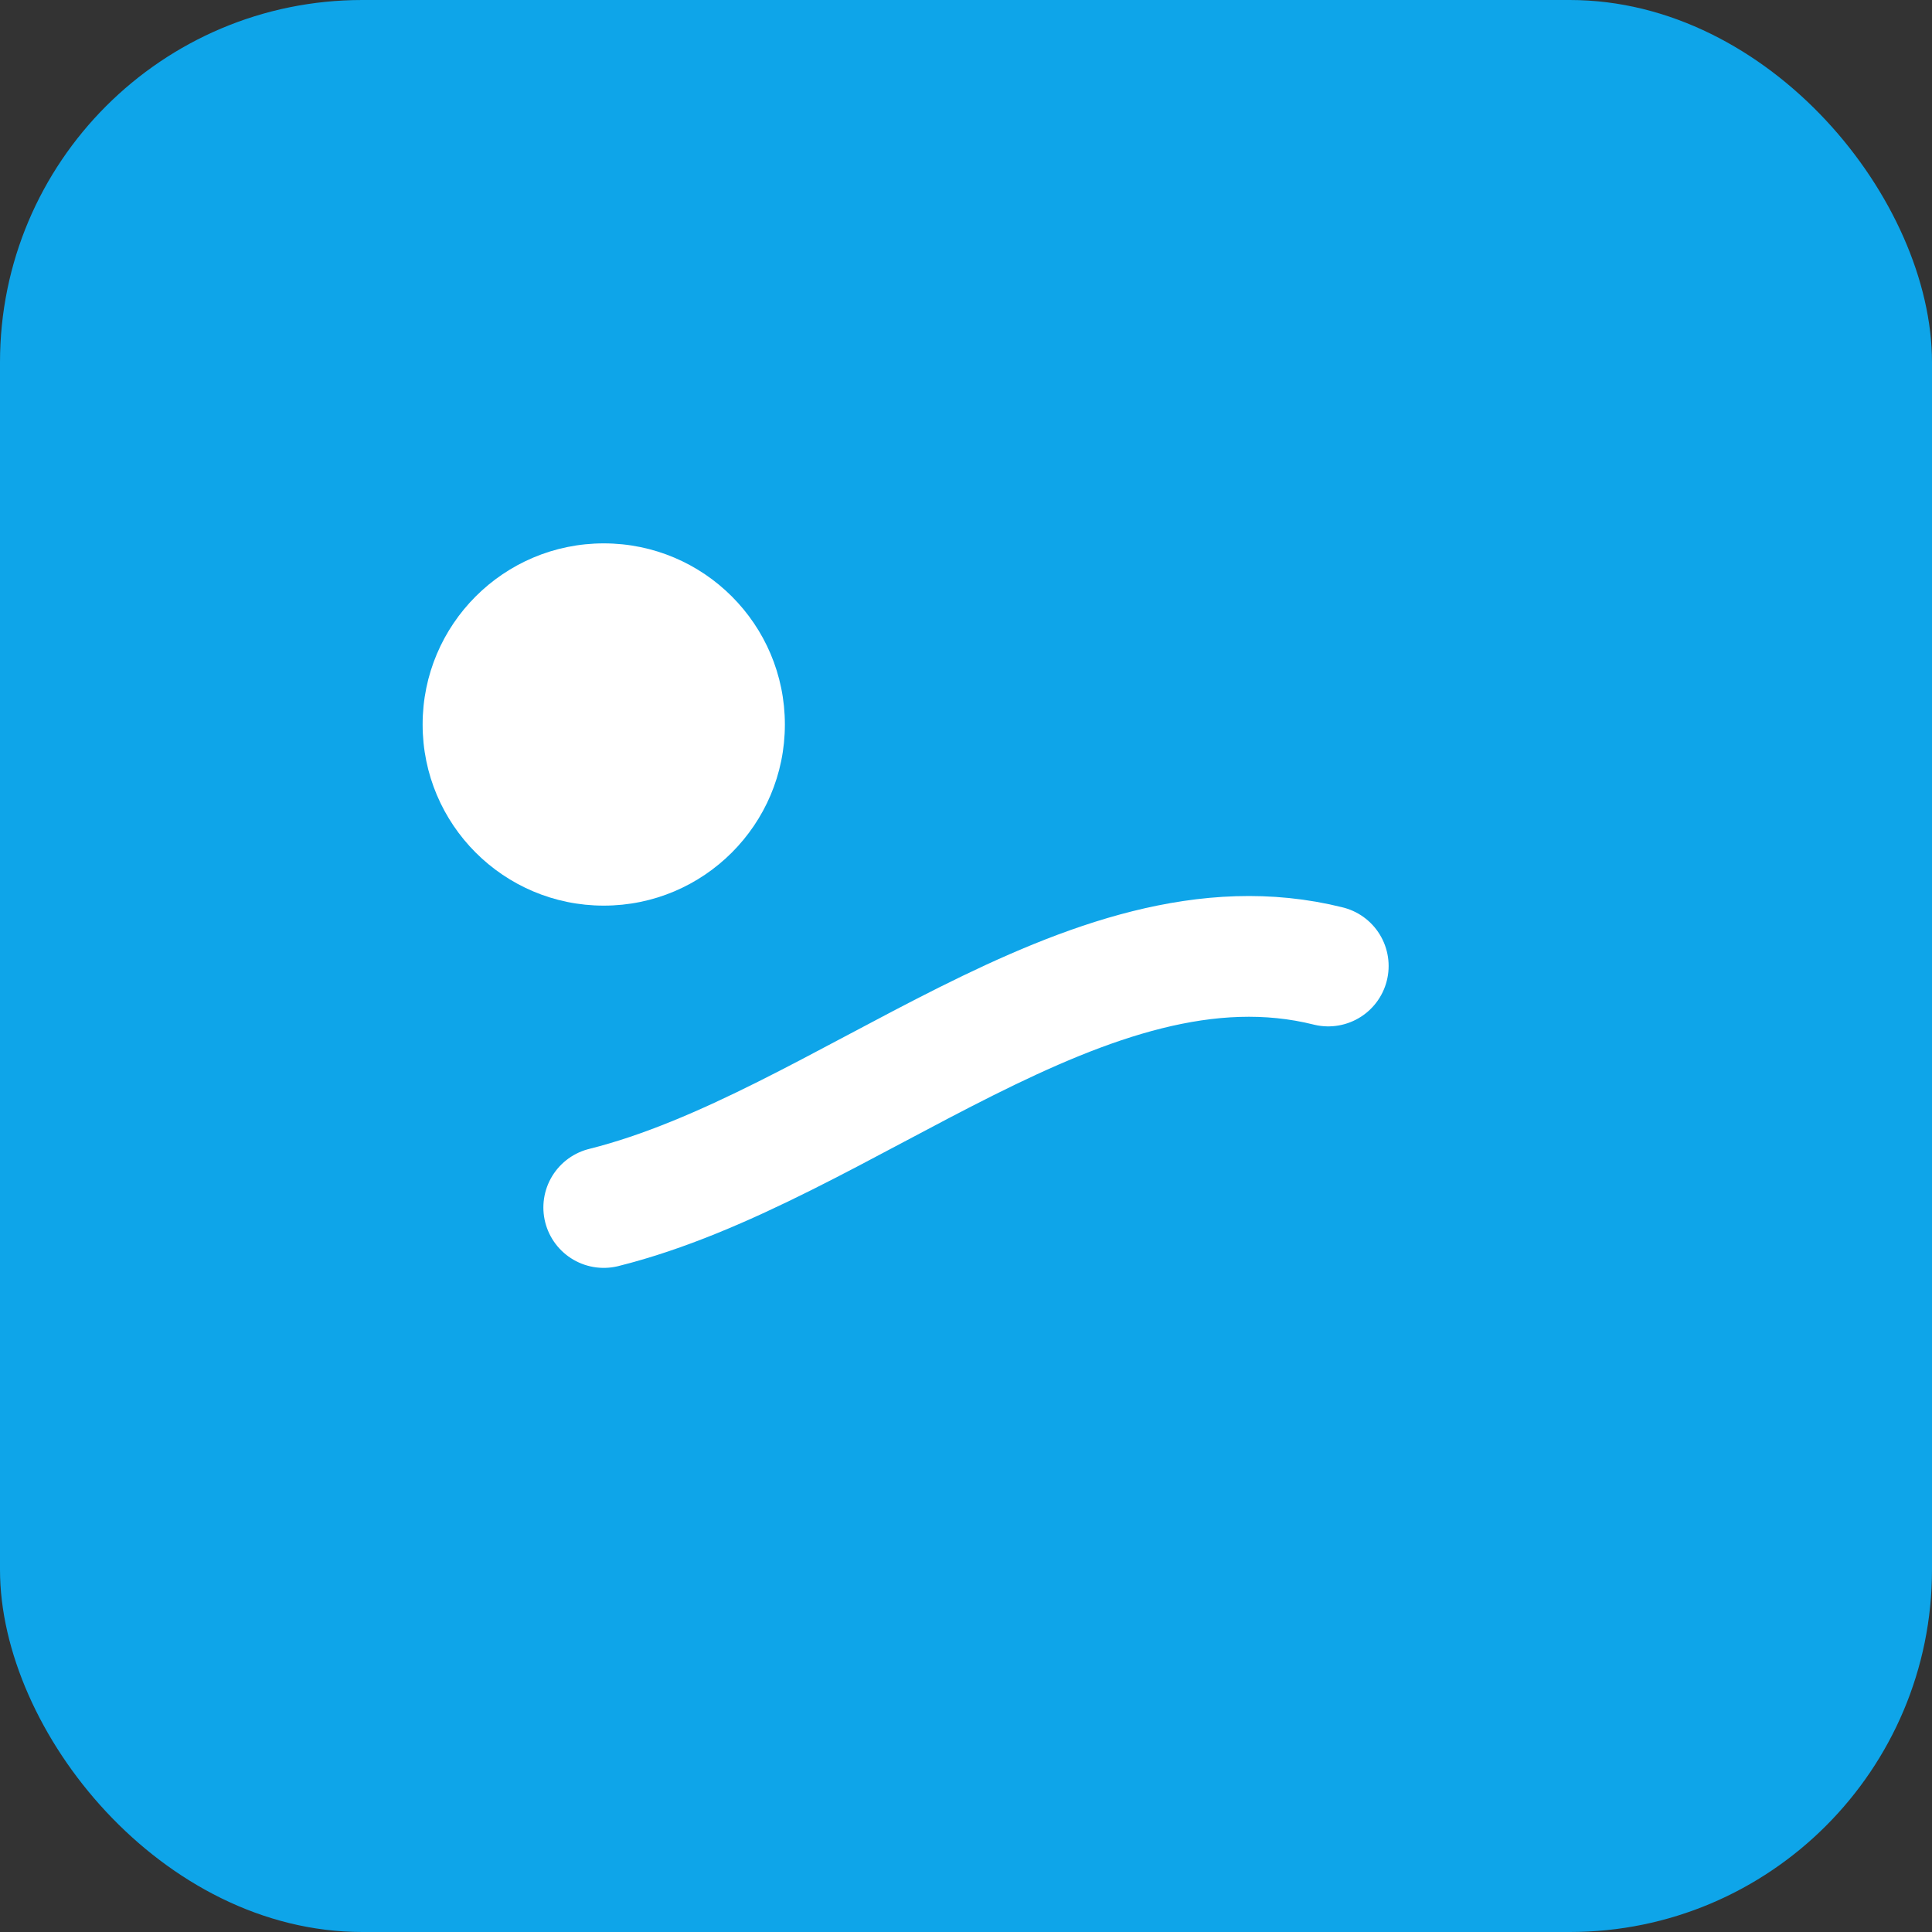 <svg xmlns="http://www.w3.org/2000/svg" viewBox="0 0 64 64">
  <rect x="0" y="0" width="64" height="64" fill="#333333" stroke="none"/>
  <rect width="64" height="64" rx="12" fill="#0ea5e9"/>
  <path d="M20 40c8-2 16-10 24-8" stroke="#fff" stroke-width="4" fill="none" stroke-linecap="round"/>
  <circle cx="20" cy="24" r="6" fill="#fff"/>
</svg>